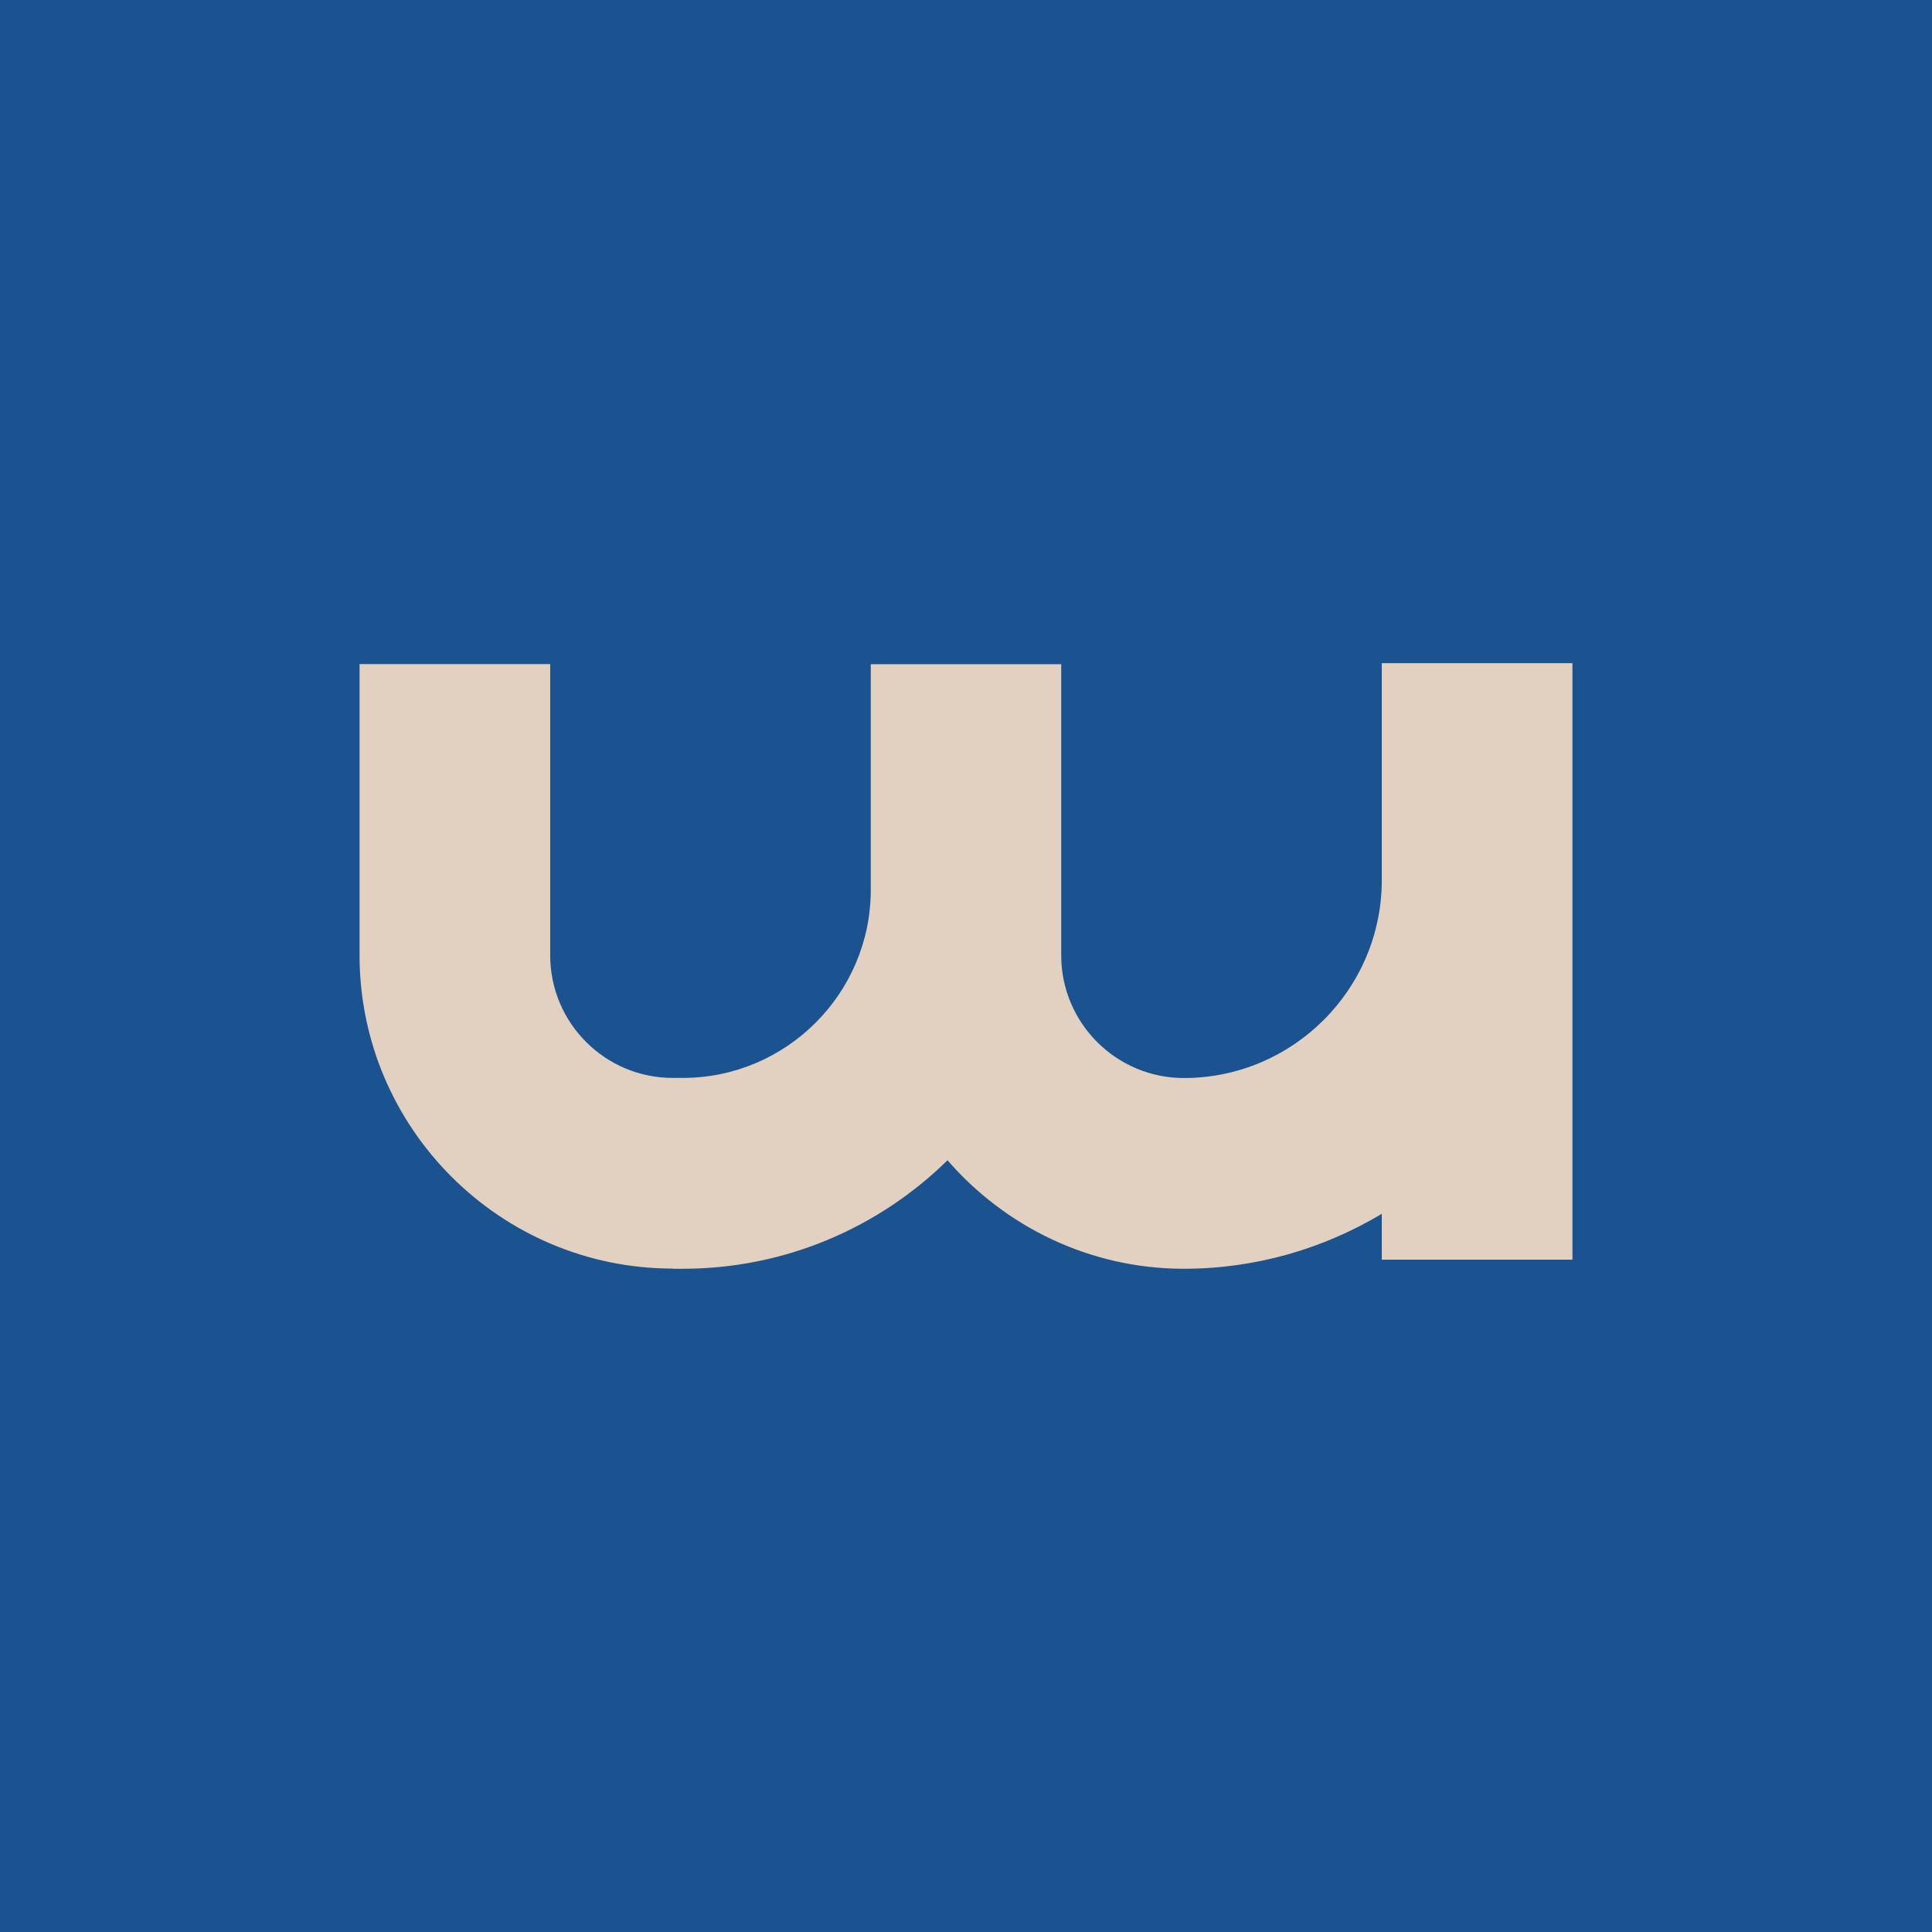 <?xml version="1.0" encoding="UTF-8"?>
<svg id="Layer_2" xmlns="http://www.w3.org/2000/svg" viewBox="0 0 200.15 200.15">
  <defs>
    <style>
      .cls-1 {
        fill: #e2d1c1;
      }

      .cls-2 {
        fill: #1a5390;
      }
    </style>
  </defs>
  <g id="Longas">
    <g>
      <rect class="cls-2" width="200.15" height="200.15"/>
      <path class="cls-1" d="M69.7,131.44h1.03c10.66,0,20.35-4.29,27.43-11.24,5.94,6.85,14.71,11.24,24.48,11.24,7.49,0,14.5-2.1,20.51-5.69v4.75h19.75v-61.8h-19.75v22.47c0,11.3-9.2,20.51-20.51,20.51-6.99,0-12.7-5.69-12.7-12.7v-30.17h-19.73v23.38c0,10.73-8.75,19.48-19.48,19.48h-1.03c-7.01,0-12.7-5.69-12.7-12.7v-30.17h-19.75v30.17c0,17.88,14.57,32.45,32.45,32.45Z"/>
    </g>
  </g>
</svg>
